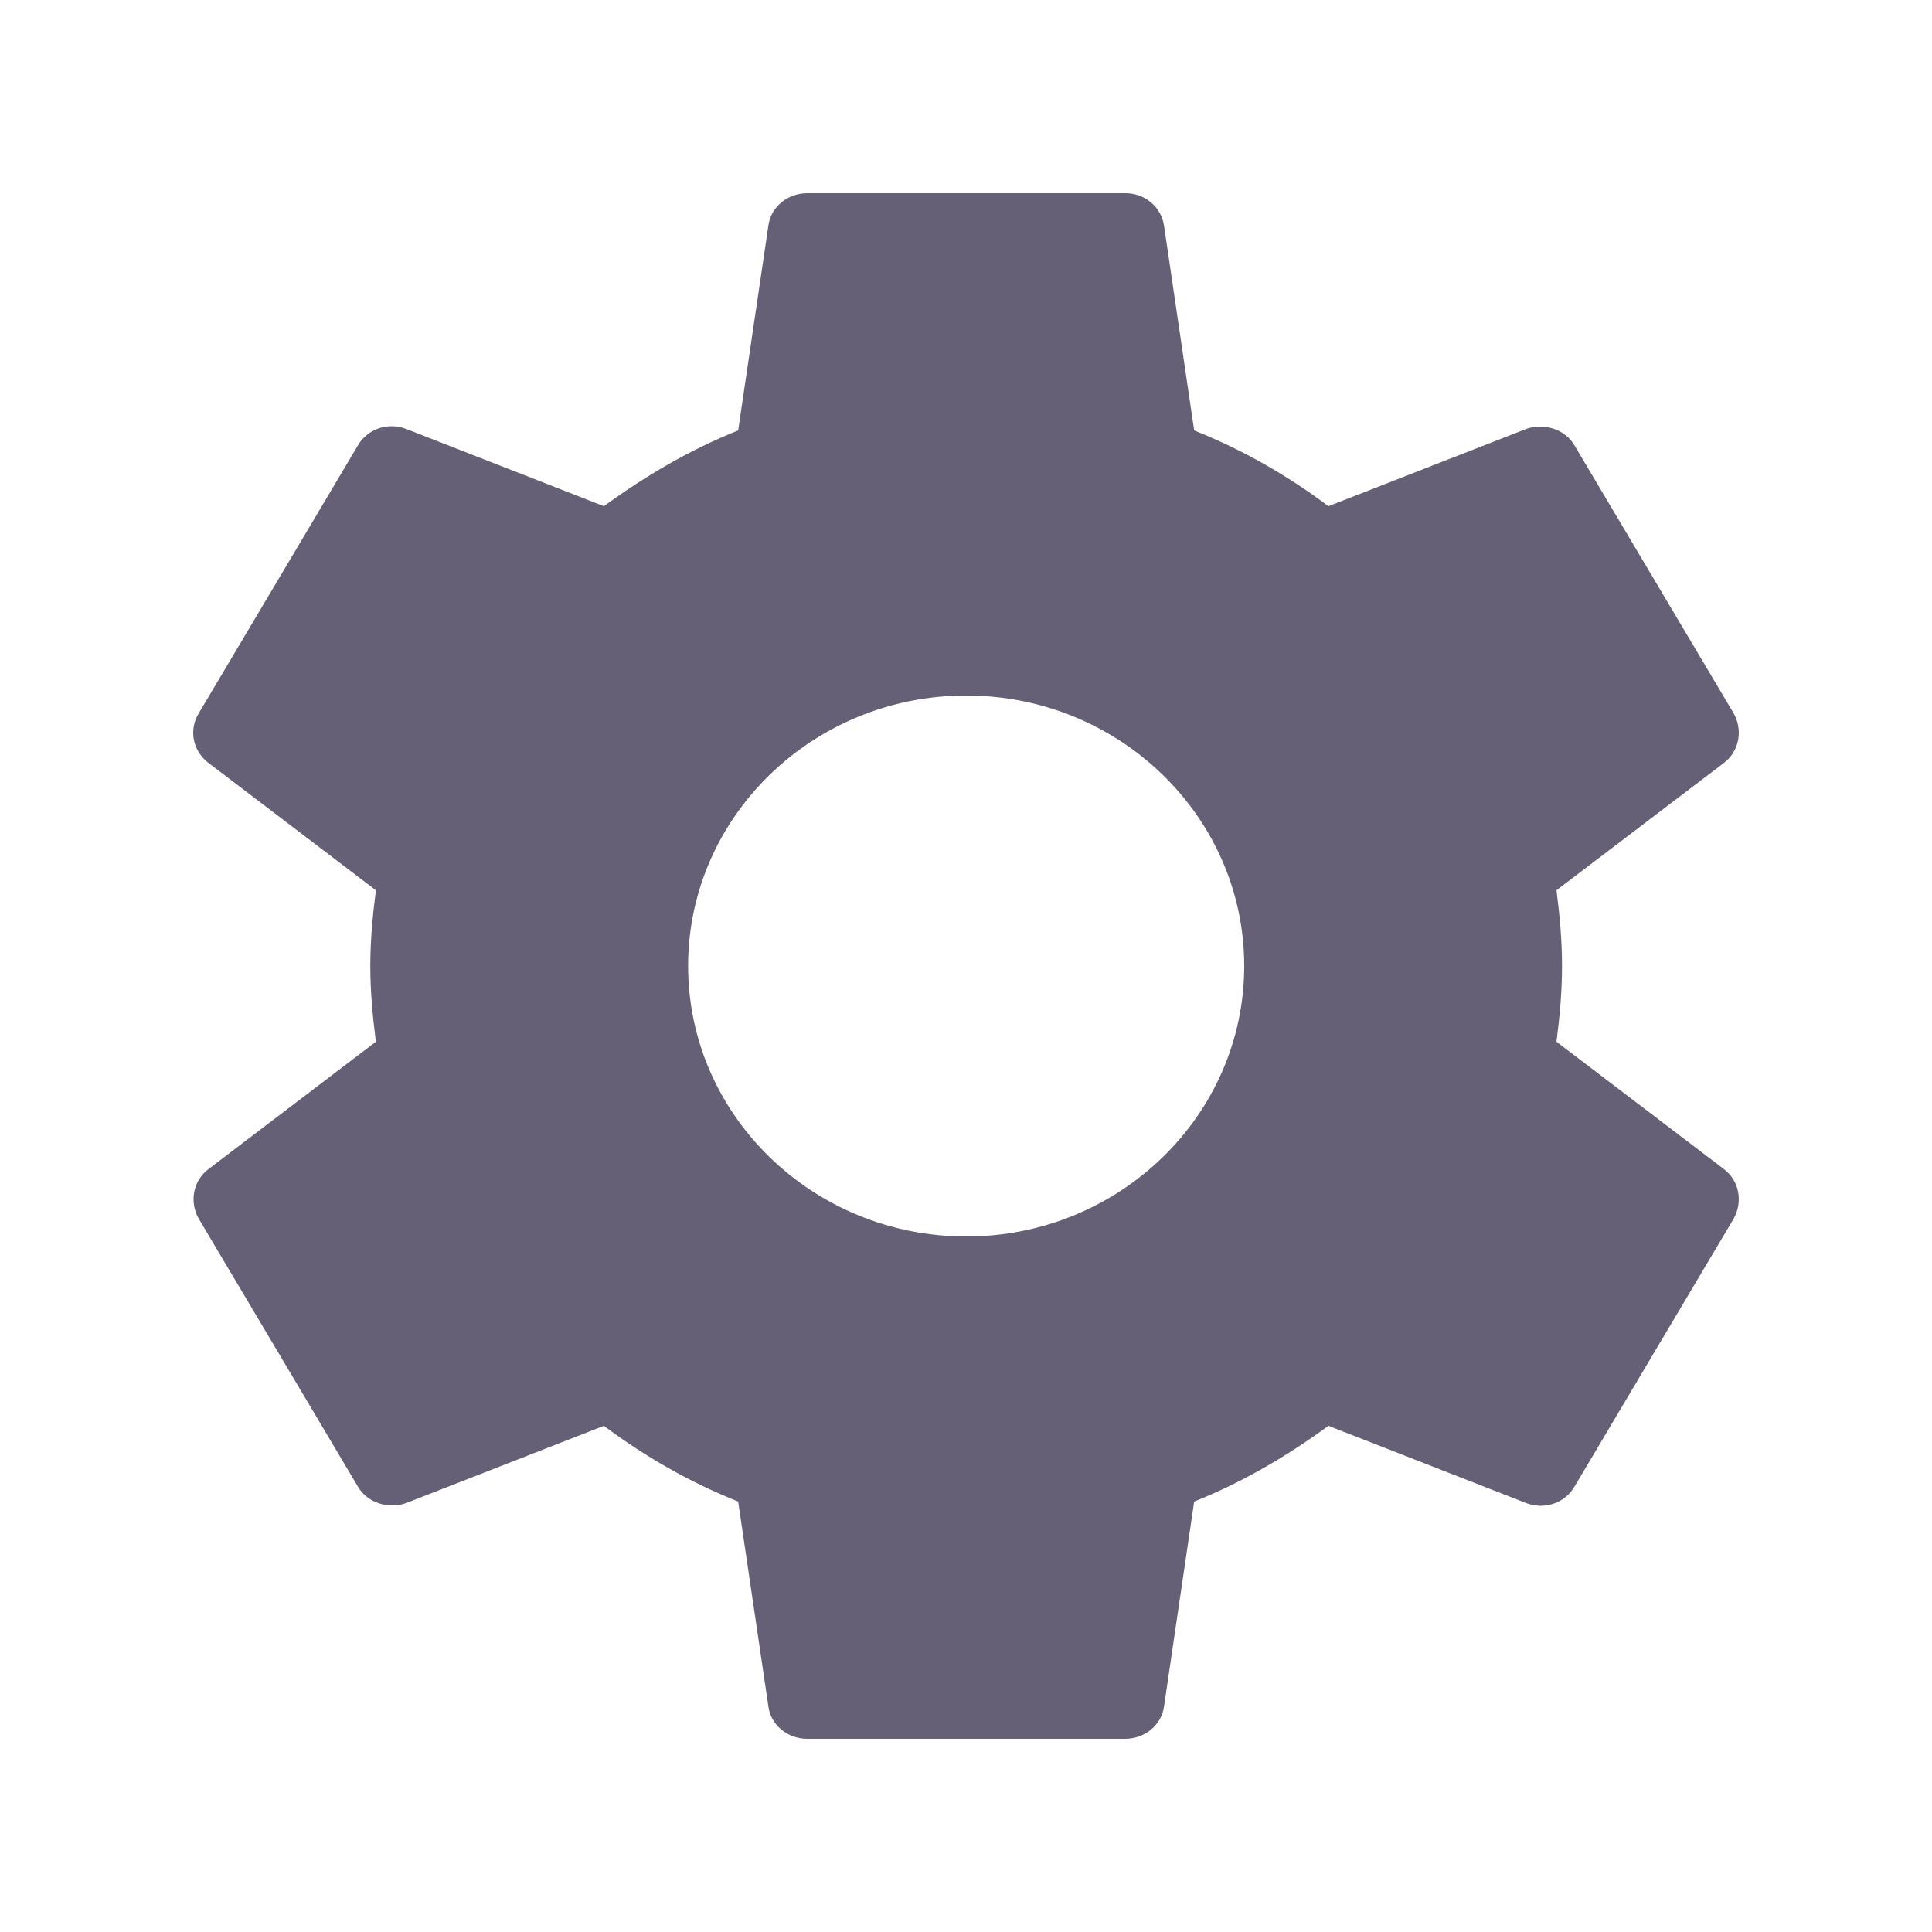 <svg width='30' height='30' viewBox='0 0 30 30' fill='none' xmlns='http://www.w3.org/2000/svg'><path d='M24.169 16.176C24.218 15.792 24.255 15.408 24.255 15C24.255 14.592 24.218 14.208 24.169 13.824L26.772 11.844C27.006 11.664 27.068 11.34 26.92 11.076L24.453 6.924C24.305 6.66 23.971 6.564 23.7 6.66L20.628 7.86C19.987 7.38 19.296 6.984 18.543 6.684L18.075 3.504C18.054 3.363 17.982 3.234 17.87 3.141C17.759 3.048 17.617 2.998 17.47 3H12.535C12.227 3 11.968 3.216 11.931 3.504L11.462 6.684C10.71 6.984 10.019 7.392 9.377 7.86L6.305 6.66C6.022 6.552 5.701 6.66 5.553 6.924L3.086 11.076C2.925 11.34 2.999 11.664 3.234 11.844L5.837 13.824C5.787 14.208 5.75 14.604 5.75 15C5.75 15.396 5.787 15.792 5.837 16.176L3.234 18.156C2.999 18.336 2.937 18.66 3.086 18.924L5.553 23.076C5.701 23.34 6.034 23.436 6.305 23.34L9.377 22.14C10.019 22.62 10.71 23.016 11.462 23.316L11.931 26.496C11.968 26.784 12.227 27 12.535 27H17.47C17.779 27 18.038 26.784 18.075 26.496L18.543 23.316C19.296 23.016 19.987 22.608 20.628 22.14L23.7 23.34C23.984 23.448 24.305 23.34 24.453 23.076L26.92 18.924C27.068 18.66 27.006 18.336 26.772 18.156L24.169 16.176ZM15.003 19.2C12.622 19.2 10.685 17.316 10.685 15C10.685 12.684 12.622 10.8 15.003 10.8C17.384 10.8 19.32 12.684 19.32 15C19.32 17.316 17.384 19.2 15.003 19.2Z' fill='#666077'/></svg>